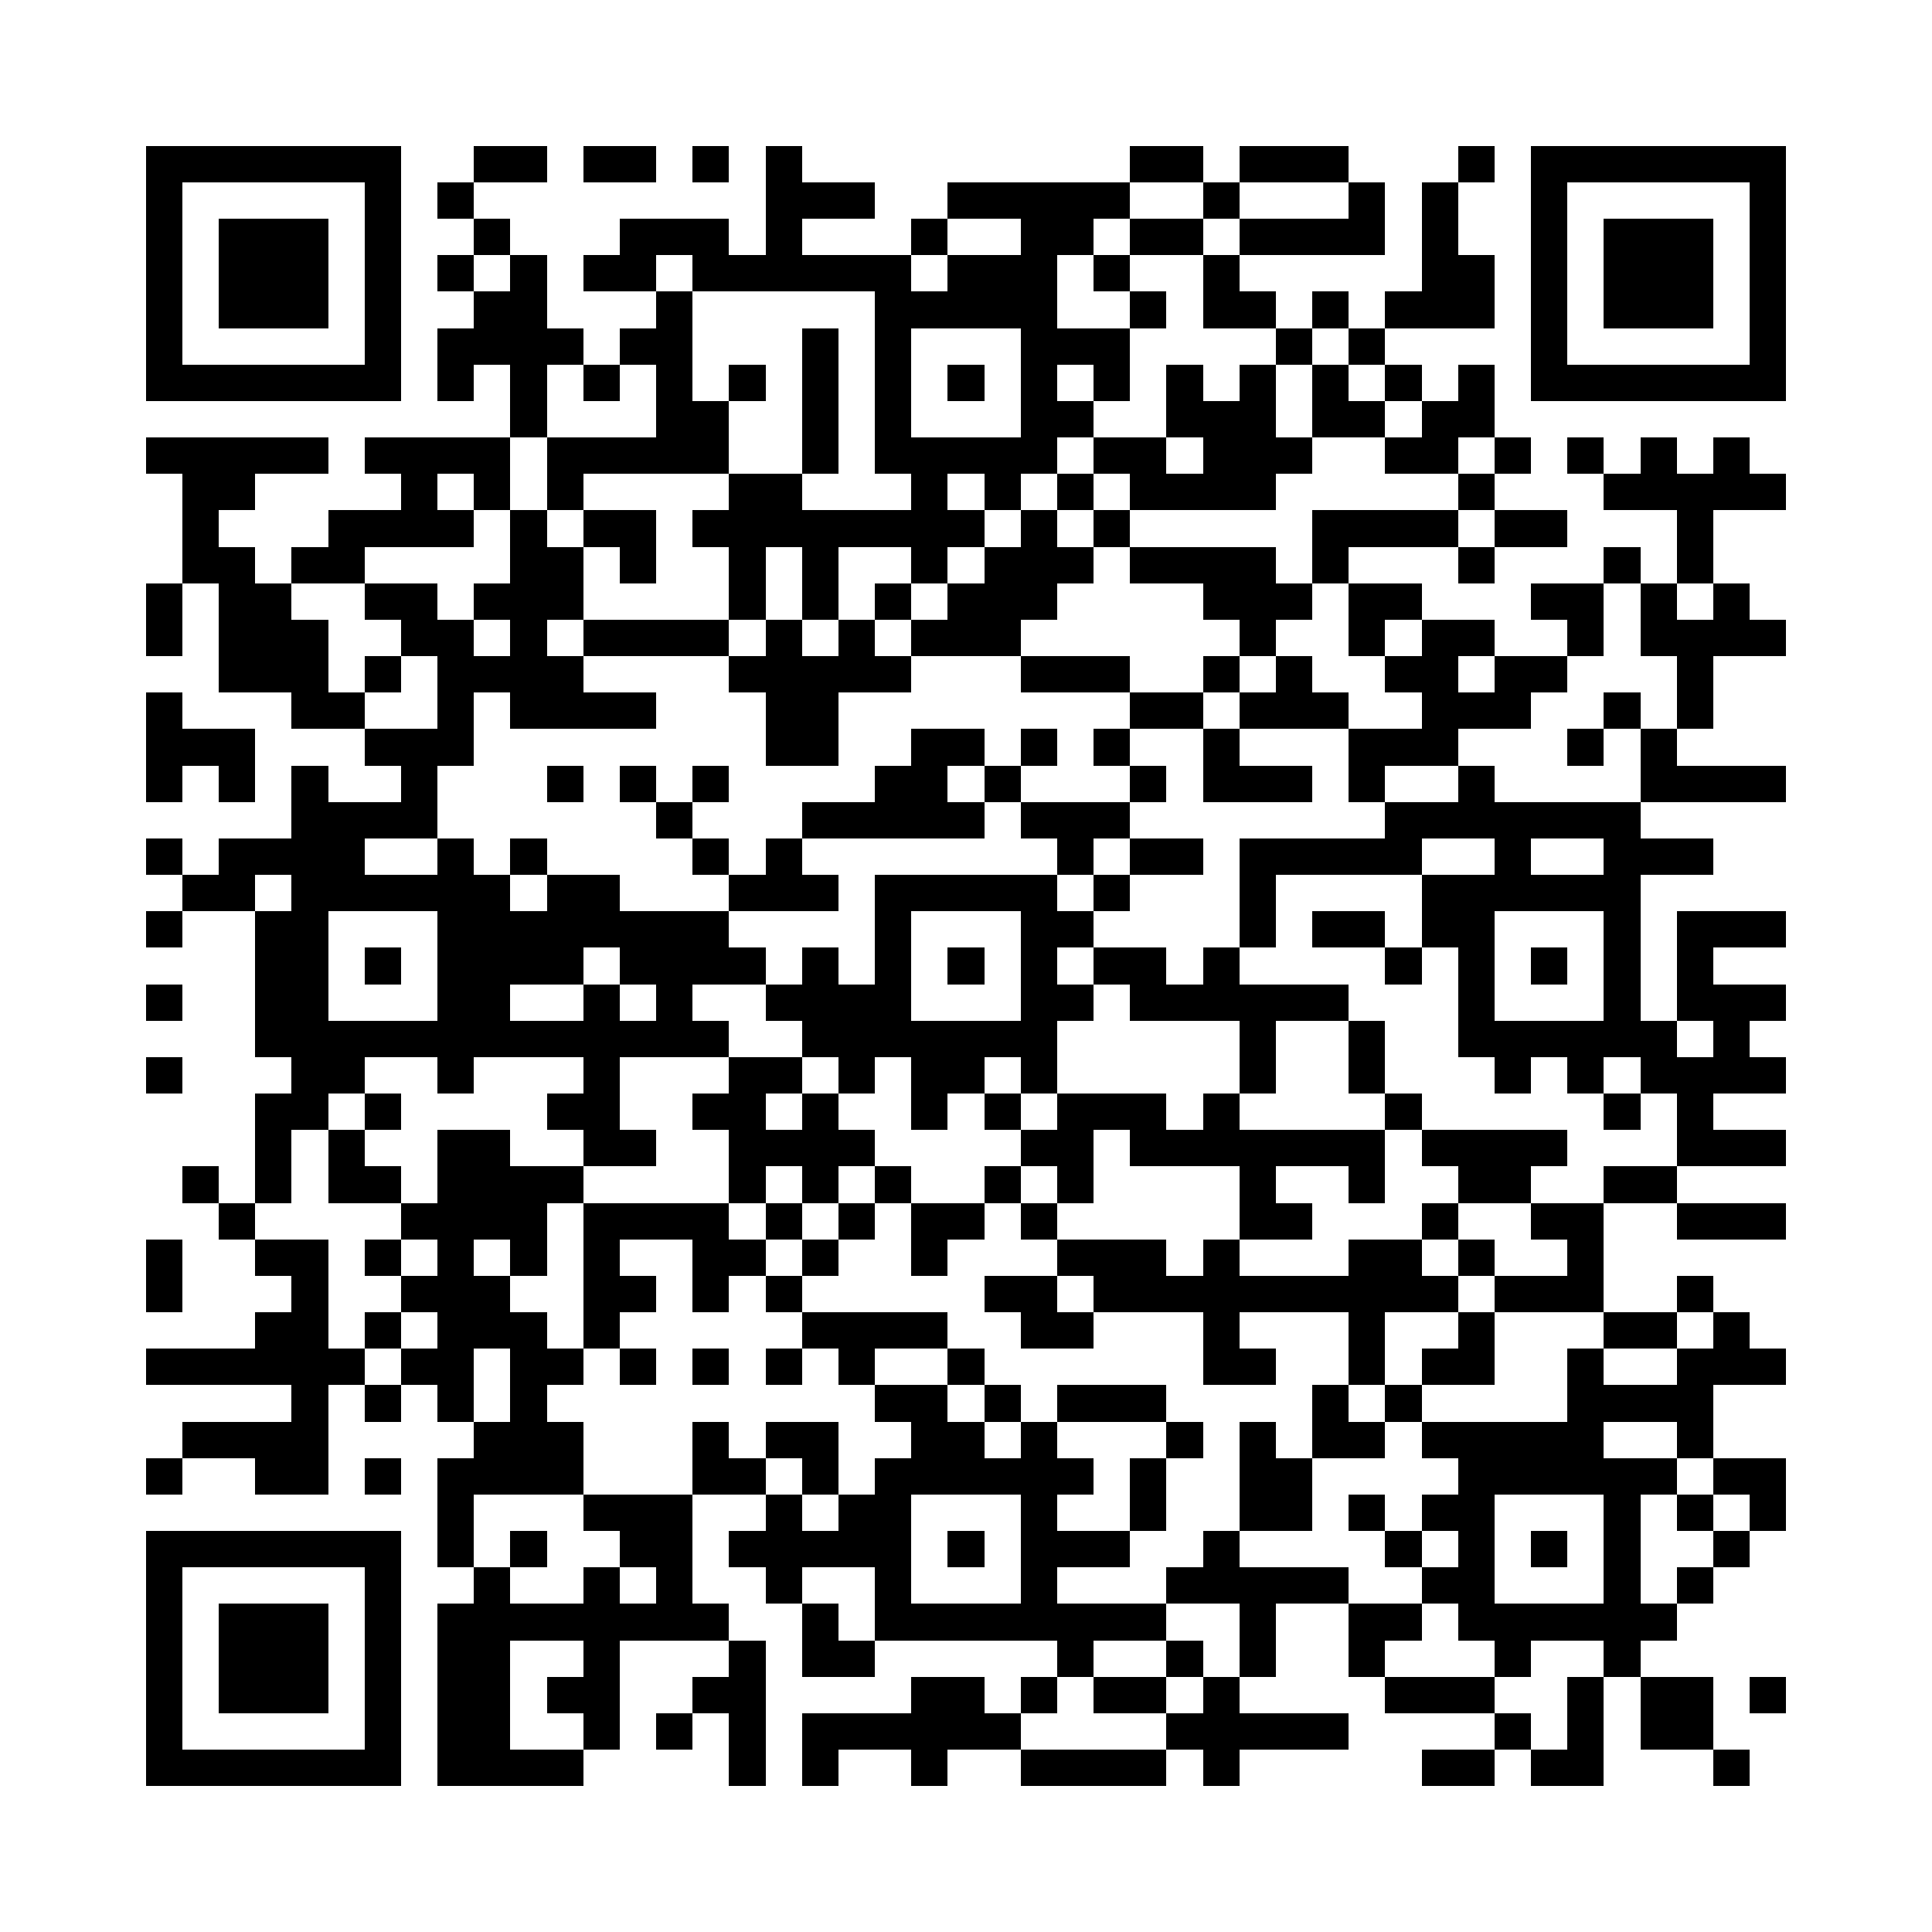 <svg version="1.1" baseProfile="full" shape-rendering="crispEdges" width="128" height="128" xmlns="http://www.w3.org/2000/svg"><rect x="0" y="0" width="128" height="128" fill="#FFFFFF" />
<rect x="9.66" y="9.66" width="2.415" height="2.415" fill="#000000" />
<rect x="9.66" y="12.075" width="2.415" height="2.415" fill="#000000" />
<rect x="9.66" y="14.491" width="2.415" height="2.415" fill="#000000" />
<rect x="9.66" y="16.906" width="2.415" height="2.415" fill="#000000" />
<rect x="9.66" y="19.321" width="2.415" height="2.415" fill="#000000" />
<rect x="9.66" y="21.736" width="2.415" height="2.415" fill="#000000" />
<rect x="9.66" y="24.151" width="2.415" height="2.415" fill="#000000" />
<rect x="9.66" y="28.981" width="2.415" height="2.415" fill="#000000" />
<rect x="9.66" y="38.642" width="2.415" height="2.415" fill="#000000" />
<rect x="9.66" y="41.057" width="2.415" height="2.415" fill="#000000" />
<rect x="9.66" y="45.887" width="2.415" height="2.415" fill="#000000" />
<rect x="9.66" y="48.302" width="2.415" height="2.415" fill="#000000" />
<rect x="9.66" y="50.717" width="2.415" height="2.415" fill="#000000" />
<rect x="9.66" y="55.547" width="2.415" height="2.415" fill="#000000" />
<rect x="9.66" y="60.377" width="2.415" height="2.415" fill="#000000" />
<rect x="9.66" y="65.208" width="2.415" height="2.415" fill="#000000" />
<rect x="9.66" y="70.038" width="2.415" height="2.415" fill="#000000" />
<rect x="9.66" y="82.113" width="2.415" height="2.415" fill="#000000" />
<rect x="9.66" y="84.528" width="2.415" height="2.415" fill="#000000" />
<rect x="9.66" y="89.358" width="2.415" height="2.415" fill="#000000" />
<rect x="9.66" y="96.604" width="2.415" height="2.415" fill="#000000" />
<rect x="9.66" y="101.434" width="2.415" height="2.415" fill="#000000" />
<rect x="9.66" y="103.849" width="2.415" height="2.415" fill="#000000" />
<rect x="9.66" y="106.264" width="2.415" height="2.415" fill="#000000" />
<rect x="9.66" y="108.679" width="2.415" height="2.415" fill="#000000" />
<rect x="9.66" y="111.094" width="2.415" height="2.415" fill="#000000" />
<rect x="9.66" y="113.509" width="2.415" height="2.415" fill="#000000" />
<rect x="9.66" y="115.925" width="2.415" height="2.415" fill="#000000" />
<rect x="12.075" y="9.66" width="2.415" height="2.415" fill="#000000" />
<rect x="12.075" y="24.151" width="2.415" height="2.415" fill="#000000" />
<rect x="12.075" y="28.981" width="2.415" height="2.415" fill="#000000" />
<rect x="12.075" y="31.396" width="2.415" height="2.415" fill="#000000" />
<rect x="12.075" y="33.811" width="2.415" height="2.415" fill="#000000" />
<rect x="12.075" y="36.226" width="2.415" height="2.415" fill="#000000" />
<rect x="12.075" y="48.302" width="2.415" height="2.415" fill="#000000" />
<rect x="12.075" y="57.962" width="2.415" height="2.415" fill="#000000" />
<rect x="12.075" y="77.283" width="2.415" height="2.415" fill="#000000" />
<rect x="12.075" y="89.358" width="2.415" height="2.415" fill="#000000" />
<rect x="12.075" y="94.189" width="2.415" height="2.415" fill="#000000" />
<rect x="12.075" y="101.434" width="2.415" height="2.415" fill="#000000" />
<rect x="12.075" y="115.925" width="2.415" height="2.415" fill="#000000" />
<rect x="14.491" y="9.66" width="2.415" height="2.415" fill="#000000" />
<rect x="14.491" y="14.491" width="2.415" height="2.415" fill="#000000" />
<rect x="14.491" y="16.906" width="2.415" height="2.415" fill="#000000" />
<rect x="14.491" y="19.321" width="2.415" height="2.415" fill="#000000" />
<rect x="14.491" y="24.151" width="2.415" height="2.415" fill="#000000" />
<rect x="14.491" y="28.981" width="2.415" height="2.415" fill="#000000" />
<rect x="14.491" y="31.396" width="2.415" height="2.415" fill="#000000" />
<rect x="14.491" y="36.226" width="2.415" height="2.415" fill="#000000" />
<rect x="14.491" y="38.642" width="2.415" height="2.415" fill="#000000" />
<rect x="14.491" y="41.057" width="2.415" height="2.415" fill="#000000" />
<rect x="14.491" y="43.472" width="2.415" height="2.415" fill="#000000" />
<rect x="14.491" y="48.302" width="2.415" height="2.415" fill="#000000" />
<rect x="14.491" y="50.717" width="2.415" height="2.415" fill="#000000" />
<rect x="14.491" y="55.547" width="2.415" height="2.415" fill="#000000" />
<rect x="14.491" y="57.962" width="2.415" height="2.415" fill="#000000" />
<rect x="14.491" y="79.698" width="2.415" height="2.415" fill="#000000" />
<rect x="14.491" y="89.358" width="2.415" height="2.415" fill="#000000" />
<rect x="14.491" y="94.189" width="2.415" height="2.415" fill="#000000" />
<rect x="14.491" y="101.434" width="2.415" height="2.415" fill="#000000" />
<rect x="14.491" y="106.264" width="2.415" height="2.415" fill="#000000" />
<rect x="14.491" y="108.679" width="2.415" height="2.415" fill="#000000" />
<rect x="14.491" y="111.094" width="2.415" height="2.415" fill="#000000" />
<rect x="14.491" y="115.925" width="2.415" height="2.415" fill="#000000" />
<rect x="16.906" y="9.66" width="2.415" height="2.415" fill="#000000" />
<rect x="16.906" y="14.491" width="2.415" height="2.415" fill="#000000" />
<rect x="16.906" y="16.906" width="2.415" height="2.415" fill="#000000" />
<rect x="16.906" y="19.321" width="2.415" height="2.415" fill="#000000" />
<rect x="16.906" y="24.151" width="2.415" height="2.415" fill="#000000" />
<rect x="16.906" y="28.981" width="2.415" height="2.415" fill="#000000" />
<rect x="16.906" y="38.642" width="2.415" height="2.415" fill="#000000" />
<rect x="16.906" y="41.057" width="2.415" height="2.415" fill="#000000" />
<rect x="16.906" y="43.472" width="2.415" height="2.415" fill="#000000" />
<rect x="16.906" y="55.547" width="2.415" height="2.415" fill="#000000" />
<rect x="16.906" y="60.377" width="2.415" height="2.415" fill="#000000" />
<rect x="16.906" y="62.792" width="2.415" height="2.415" fill="#000000" />
<rect x="16.906" y="65.208" width="2.415" height="2.415" fill="#000000" />
<rect x="16.906" y="67.623" width="2.415" height="2.415" fill="#000000" />
<rect x="16.906" y="72.453" width="2.415" height="2.415" fill="#000000" />
<rect x="16.906" y="74.868" width="2.415" height="2.415" fill="#000000" />
<rect x="16.906" y="77.283" width="2.415" height="2.415" fill="#000000" />
<rect x="16.906" y="82.113" width="2.415" height="2.415" fill="#000000" />
<rect x="16.906" y="86.943" width="2.415" height="2.415" fill="#000000" />
<rect x="16.906" y="89.358" width="2.415" height="2.415" fill="#000000" />
<rect x="16.906" y="94.189" width="2.415" height="2.415" fill="#000000" />
<rect x="16.906" y="96.604" width="2.415" height="2.415" fill="#000000" />
<rect x="16.906" y="101.434" width="2.415" height="2.415" fill="#000000" />
<rect x="16.906" y="106.264" width="2.415" height="2.415" fill="#000000" />
<rect x="16.906" y="108.679" width="2.415" height="2.415" fill="#000000" />
<rect x="16.906" y="111.094" width="2.415" height="2.415" fill="#000000" />
<rect x="16.906" y="115.925" width="2.415" height="2.415" fill="#000000" />
<rect x="19.321" y="9.66" width="2.415" height="2.415" fill="#000000" />
<rect x="19.321" y="14.491" width="2.415" height="2.415" fill="#000000" />
<rect x="19.321" y="16.906" width="2.415" height="2.415" fill="#000000" />
<rect x="19.321" y="19.321" width="2.415" height="2.415" fill="#000000" />
<rect x="19.321" y="24.151" width="2.415" height="2.415" fill="#000000" />
<rect x="19.321" y="28.981" width="2.415" height="2.415" fill="#000000" />
<rect x="19.321" y="36.226" width="2.415" height="2.415" fill="#000000" />
<rect x="19.321" y="41.057" width="2.415" height="2.415" fill="#000000" />
<rect x="19.321" y="43.472" width="2.415" height="2.415" fill="#000000" />
<rect x="19.321" y="45.887" width="2.415" height="2.415" fill="#000000" />
<rect x="19.321" y="50.717" width="2.415" height="2.415" fill="#000000" />
<rect x="19.321" y="53.132" width="2.415" height="2.415" fill="#000000" />
<rect x="19.321" y="55.547" width="2.415" height="2.415" fill="#000000" />
<rect x="19.321" y="57.962" width="2.415" height="2.415" fill="#000000" />
<rect x="19.321" y="60.377" width="2.415" height="2.415" fill="#000000" />
<rect x="19.321" y="62.792" width="2.415" height="2.415" fill="#000000" />
<rect x="19.321" y="65.208" width="2.415" height="2.415" fill="#000000" />
<rect x="19.321" y="67.623" width="2.415" height="2.415" fill="#000000" />
<rect x="19.321" y="70.038" width="2.415" height="2.415" fill="#000000" />
<rect x="19.321" y="72.453" width="2.415" height="2.415" fill="#000000" />
<rect x="19.321" y="82.113" width="2.415" height="2.415" fill="#000000" />
<rect x="19.321" y="84.528" width="2.415" height="2.415" fill="#000000" />
<rect x="19.321" y="86.943" width="2.415" height="2.415" fill="#000000" />
<rect x="19.321" y="89.358" width="2.415" height="2.415" fill="#000000" />
<rect x="19.321" y="91.774" width="2.415" height="2.415" fill="#000000" />
<rect x="19.321" y="94.189" width="2.415" height="2.415" fill="#000000" />
<rect x="19.321" y="96.604" width="2.415" height="2.415" fill="#000000" />
<rect x="19.321" y="101.434" width="2.415" height="2.415" fill="#000000" />
<rect x="19.321" y="106.264" width="2.415" height="2.415" fill="#000000" />
<rect x="19.321" y="108.679" width="2.415" height="2.415" fill="#000000" />
<rect x="19.321" y="111.094" width="2.415" height="2.415" fill="#000000" />
<rect x="19.321" y="115.925" width="2.415" height="2.415" fill="#000000" />
<rect x="21.736" y="9.66" width="2.415" height="2.415" fill="#000000" />
<rect x="21.736" y="24.151" width="2.415" height="2.415" fill="#000000" />
<rect x="21.736" y="33.811" width="2.415" height="2.415" fill="#000000" />
<rect x="21.736" y="36.226" width="2.415" height="2.415" fill="#000000" />
<rect x="21.736" y="45.887" width="2.415" height="2.415" fill="#000000" />
<rect x="21.736" y="53.132" width="2.415" height="2.415" fill="#000000" />
<rect x="21.736" y="55.547" width="2.415" height="2.415" fill="#000000" />
<rect x="21.736" y="57.962" width="2.415" height="2.415" fill="#000000" />
<rect x="21.736" y="67.623" width="2.415" height="2.415" fill="#000000" />
<rect x="21.736" y="70.038" width="2.415" height="2.415" fill="#000000" />
<rect x="21.736" y="74.868" width="2.415" height="2.415" fill="#000000" />
<rect x="21.736" y="77.283" width="2.415" height="2.415" fill="#000000" />
<rect x="21.736" y="89.358" width="2.415" height="2.415" fill="#000000" />
<rect x="21.736" y="101.434" width="2.415" height="2.415" fill="#000000" />
<rect x="21.736" y="115.925" width="2.415" height="2.415" fill="#000000" />
<rect x="24.151" y="9.66" width="2.415" height="2.415" fill="#000000" />
<rect x="24.151" y="12.075" width="2.415" height="2.415" fill="#000000" />
<rect x="24.151" y="14.491" width="2.415" height="2.415" fill="#000000" />
<rect x="24.151" y="16.906" width="2.415" height="2.415" fill="#000000" />
<rect x="24.151" y="19.321" width="2.415" height="2.415" fill="#000000" />
<rect x="24.151" y="21.736" width="2.415" height="2.415" fill="#000000" />
<rect x="24.151" y="24.151" width="2.415" height="2.415" fill="#000000" />
<rect x="24.151" y="28.981" width="2.415" height="2.415" fill="#000000" />
<rect x="24.151" y="33.811" width="2.415" height="2.415" fill="#000000" />
<rect x="24.151" y="38.642" width="2.415" height="2.415" fill="#000000" />
<rect x="24.151" y="43.472" width="2.415" height="2.415" fill="#000000" />
<rect x="24.151" y="48.302" width="2.415" height="2.415" fill="#000000" />
<rect x="24.151" y="53.132" width="2.415" height="2.415" fill="#000000" />
<rect x="24.151" y="57.962" width="2.415" height="2.415" fill="#000000" />
<rect x="24.151" y="62.792" width="2.415" height="2.415" fill="#000000" />
<rect x="24.151" y="67.623" width="2.415" height="2.415" fill="#000000" />
<rect x="24.151" y="72.453" width="2.415" height="2.415" fill="#000000" />
<rect x="24.151" y="77.283" width="2.415" height="2.415" fill="#000000" />
<rect x="24.151" y="82.113" width="2.415" height="2.415" fill="#000000" />
<rect x="24.151" y="86.943" width="2.415" height="2.415" fill="#000000" />
<rect x="24.151" y="91.774" width="2.415" height="2.415" fill="#000000" />
<rect x="24.151" y="96.604" width="2.415" height="2.415" fill="#000000" />
<rect x="24.151" y="101.434" width="2.415" height="2.415" fill="#000000" />
<rect x="24.151" y="103.849" width="2.415" height="2.415" fill="#000000" />
<rect x="24.151" y="106.264" width="2.415" height="2.415" fill="#000000" />
<rect x="24.151" y="108.679" width="2.415" height="2.415" fill="#000000" />
<rect x="24.151" y="111.094" width="2.415" height="2.415" fill="#000000" />
<rect x="24.151" y="113.509" width="2.415" height="2.415" fill="#000000" />
<rect x="24.151" y="115.925" width="2.415" height="2.415" fill="#000000" />
<rect x="26.566" y="28.981" width="2.415" height="2.415" fill="#000000" />
<rect x="26.566" y="31.396" width="2.415" height="2.415" fill="#000000" />
<rect x="26.566" y="33.811" width="2.415" height="2.415" fill="#000000" />
<rect x="26.566" y="38.642" width="2.415" height="2.415" fill="#000000" />
<rect x="26.566" y="41.057" width="2.415" height="2.415" fill="#000000" />
<rect x="26.566" y="48.302" width="2.415" height="2.415" fill="#000000" />
<rect x="26.566" y="50.717" width="2.415" height="2.415" fill="#000000" />
<rect x="26.566" y="53.132" width="2.415" height="2.415" fill="#000000" />
<rect x="26.566" y="57.962" width="2.415" height="2.415" fill="#000000" />
<rect x="26.566" y="67.623" width="2.415" height="2.415" fill="#000000" />
<rect x="26.566" y="79.698" width="2.415" height="2.415" fill="#000000" />
<rect x="26.566" y="84.528" width="2.415" height="2.415" fill="#000000" />
<rect x="26.566" y="89.358" width="2.415" height="2.415" fill="#000000" />
<rect x="28.981" y="12.075" width="2.415" height="2.415" fill="#000000" />
<rect x="28.981" y="16.906" width="2.415" height="2.415" fill="#000000" />
<rect x="28.981" y="21.736" width="2.415" height="2.415" fill="#000000" />
<rect x="28.981" y="24.151" width="2.415" height="2.415" fill="#000000" />
<rect x="28.981" y="28.981" width="2.415" height="2.415" fill="#000000" />
<rect x="28.981" y="33.811" width="2.415" height="2.415" fill="#000000" />
<rect x="28.981" y="41.057" width="2.415" height="2.415" fill="#000000" />
<rect x="28.981" y="43.472" width="2.415" height="2.415" fill="#000000" />
<rect x="28.981" y="45.887" width="2.415" height="2.415" fill="#000000" />
<rect x="28.981" y="48.302" width="2.415" height="2.415" fill="#000000" />
<rect x="28.981" y="55.547" width="2.415" height="2.415" fill="#000000" />
<rect x="28.981" y="57.962" width="2.415" height="2.415" fill="#000000" />
<rect x="28.981" y="60.377" width="2.415" height="2.415" fill="#000000" />
<rect x="28.981" y="62.792" width="2.415" height="2.415" fill="#000000" />
<rect x="28.981" y="65.208" width="2.415" height="2.415" fill="#000000" />
<rect x="28.981" y="67.623" width="2.415" height="2.415" fill="#000000" />
<rect x="28.981" y="70.038" width="2.415" height="2.415" fill="#000000" />
<rect x="28.981" y="74.868" width="2.415" height="2.415" fill="#000000" />
<rect x="28.981" y="77.283" width="2.415" height="2.415" fill="#000000" />
<rect x="28.981" y="79.698" width="2.415" height="2.415" fill="#000000" />
<rect x="28.981" y="82.113" width="2.415" height="2.415" fill="#000000" />
<rect x="28.981" y="84.528" width="2.415" height="2.415" fill="#000000" />
<rect x="28.981" y="86.943" width="2.415" height="2.415" fill="#000000" />
<rect x="28.981" y="89.358" width="2.415" height="2.415" fill="#000000" />
<rect x="28.981" y="91.774" width="2.415" height="2.415" fill="#000000" />
<rect x="28.981" y="96.604" width="2.415" height="2.415" fill="#000000" />
<rect x="28.981" y="99.019" width="2.415" height="2.415" fill="#000000" />
<rect x="28.981" y="101.434" width="2.415" height="2.415" fill="#000000" />
<rect x="28.981" y="106.264" width="2.415" height="2.415" fill="#000000" />
<rect x="28.981" y="108.679" width="2.415" height="2.415" fill="#000000" />
<rect x="28.981" y="111.094" width="2.415" height="2.415" fill="#000000" />
<rect x="28.981" y="113.509" width="2.415" height="2.415" fill="#000000" />
<rect x="28.981" y="115.925" width="2.415" height="2.415" fill="#000000" />
<rect x="31.396" y="9.66" width="2.415" height="2.415" fill="#000000" />
<rect x="31.396" y="14.491" width="2.415" height="2.415" fill="#000000" />
<rect x="31.396" y="19.321" width="2.415" height="2.415" fill="#000000" />
<rect x="31.396" y="21.736" width="2.415" height="2.415" fill="#000000" />
<rect x="31.396" y="28.981" width="2.415" height="2.415" fill="#000000" />
<rect x="31.396" y="31.396" width="2.415" height="2.415" fill="#000000" />
<rect x="31.396" y="38.642" width="2.415" height="2.415" fill="#000000" />
<rect x="31.396" y="43.472" width="2.415" height="2.415" fill="#000000" />
<rect x="31.396" y="57.962" width="2.415" height="2.415" fill="#000000" />
<rect x="31.396" y="60.377" width="2.415" height="2.415" fill="#000000" />
<rect x="31.396" y="62.792" width="2.415" height="2.415" fill="#000000" />
<rect x="31.396" y="65.208" width="2.415" height="2.415" fill="#000000" />
<rect x="31.396" y="67.623" width="2.415" height="2.415" fill="#000000" />
<rect x="31.396" y="74.868" width="2.415" height="2.415" fill="#000000" />
<rect x="31.396" y="77.283" width="2.415" height="2.415" fill="#000000" />
<rect x="31.396" y="79.698" width="2.415" height="2.415" fill="#000000" />
<rect x="31.396" y="84.528" width="2.415" height="2.415" fill="#000000" />
<rect x="31.396" y="86.943" width="2.415" height="2.415" fill="#000000" />
<rect x="31.396" y="94.189" width="2.415" height="2.415" fill="#000000" />
<rect x="31.396" y="96.604" width="2.415" height="2.415" fill="#000000" />
<rect x="31.396" y="103.849" width="2.415" height="2.415" fill="#000000" />
<rect x="31.396" y="106.264" width="2.415" height="2.415" fill="#000000" />
<rect x="31.396" y="108.679" width="2.415" height="2.415" fill="#000000" />
<rect x="31.396" y="111.094" width="2.415" height="2.415" fill="#000000" />
<rect x="31.396" y="113.509" width="2.415" height="2.415" fill="#000000" />
<rect x="31.396" y="115.925" width="2.415" height="2.415" fill="#000000" />
<rect x="33.811" y="9.66" width="2.415" height="2.415" fill="#000000" />
<rect x="33.811" y="16.906" width="2.415" height="2.415" fill="#000000" />
<rect x="33.811" y="19.321" width="2.415" height="2.415" fill="#000000" />
<rect x="33.811" y="21.736" width="2.415" height="2.415" fill="#000000" />
<rect x="33.811" y="24.151" width="2.415" height="2.415" fill="#000000" />
<rect x="33.811" y="26.566" width="2.415" height="2.415" fill="#000000" />
<rect x="33.811" y="33.811" width="2.415" height="2.415" fill="#000000" />
<rect x="33.811" y="36.226" width="2.415" height="2.415" fill="#000000" />
<rect x="33.811" y="38.642" width="2.415" height="2.415" fill="#000000" />
<rect x="33.811" y="41.057" width="2.415" height="2.415" fill="#000000" />
<rect x="33.811" y="43.472" width="2.415" height="2.415" fill="#000000" />
<rect x="33.811" y="45.887" width="2.415" height="2.415" fill="#000000" />
<rect x="33.811" y="55.547" width="2.415" height="2.415" fill="#000000" />
<rect x="33.811" y="60.377" width="2.415" height="2.415" fill="#000000" />
<rect x="33.811" y="62.792" width="2.415" height="2.415" fill="#000000" />
<rect x="33.811" y="67.623" width="2.415" height="2.415" fill="#000000" />
<rect x="33.811" y="77.283" width="2.415" height="2.415" fill="#000000" />
<rect x="33.811" y="79.698" width="2.415" height="2.415" fill="#000000" />
<rect x="33.811" y="82.113" width="2.415" height="2.415" fill="#000000" />
<rect x="33.811" y="86.943" width="2.415" height="2.415" fill="#000000" />
<rect x="33.811" y="89.358" width="2.415" height="2.415" fill="#000000" />
<rect x="33.811" y="91.774" width="2.415" height="2.415" fill="#000000" />
<rect x="33.811" y="94.189" width="2.415" height="2.415" fill="#000000" />
<rect x="33.811" y="96.604" width="2.415" height="2.415" fill="#000000" />
<rect x="33.811" y="101.434" width="2.415" height="2.415" fill="#000000" />
<rect x="33.811" y="106.264" width="2.415" height="2.415" fill="#000000" />
<rect x="33.811" y="115.925" width="2.415" height="2.415" fill="#000000" />
<rect x="36.226" y="21.736" width="2.415" height="2.415" fill="#000000" />
<rect x="36.226" y="28.981" width="2.415" height="2.415" fill="#000000" />
<rect x="36.226" y="31.396" width="2.415" height="2.415" fill="#000000" />
<rect x="36.226" y="36.226" width="2.415" height="2.415" fill="#000000" />
<rect x="36.226" y="38.642" width="2.415" height="2.415" fill="#000000" />
<rect x="36.226" y="43.472" width="2.415" height="2.415" fill="#000000" />
<rect x="36.226" y="45.887" width="2.415" height="2.415" fill="#000000" />
<rect x="36.226" y="50.717" width="2.415" height="2.415" fill="#000000" />
<rect x="36.226" y="57.962" width="2.415" height="2.415" fill="#000000" />
<rect x="36.226" y="60.377" width="2.415" height="2.415" fill="#000000" />
<rect x="36.226" y="62.792" width="2.415" height="2.415" fill="#000000" />
<rect x="36.226" y="67.623" width="2.415" height="2.415" fill="#000000" />
<rect x="36.226" y="72.453" width="2.415" height="2.415" fill="#000000" />
<rect x="36.226" y="77.283" width="2.415" height="2.415" fill="#000000" />
<rect x="36.226" y="89.358" width="2.415" height="2.415" fill="#000000" />
<rect x="36.226" y="94.189" width="2.415" height="2.415" fill="#000000" />
<rect x="36.226" y="96.604" width="2.415" height="2.415" fill="#000000" />
<rect x="36.226" y="106.264" width="2.415" height="2.415" fill="#000000" />
<rect x="36.226" y="111.094" width="2.415" height="2.415" fill="#000000" />
<rect x="36.226" y="115.925" width="2.415" height="2.415" fill="#000000" />
<rect x="38.642" y="9.66" width="2.415" height="2.415" fill="#000000" />
<rect x="38.642" y="16.906" width="2.415" height="2.415" fill="#000000" />
<rect x="38.642" y="24.151" width="2.415" height="2.415" fill="#000000" />
<rect x="38.642" y="28.981" width="2.415" height="2.415" fill="#000000" />
<rect x="38.642" y="33.811" width="2.415" height="2.415" fill="#000000" />
<rect x="38.642" y="41.057" width="2.415" height="2.415" fill="#000000" />
<rect x="38.642" y="45.887" width="2.415" height="2.415" fill="#000000" />
<rect x="38.642" y="57.962" width="2.415" height="2.415" fill="#000000" />
<rect x="38.642" y="60.377" width="2.415" height="2.415" fill="#000000" />
<rect x="38.642" y="65.208" width="2.415" height="2.415" fill="#000000" />
<rect x="38.642" y="67.623" width="2.415" height="2.415" fill="#000000" />
<rect x="38.642" y="70.038" width="2.415" height="2.415" fill="#000000" />
<rect x="38.642" y="72.453" width="2.415" height="2.415" fill="#000000" />
<rect x="38.642" y="74.868" width="2.415" height="2.415" fill="#000000" />
<rect x="38.642" y="79.698" width="2.415" height="2.415" fill="#000000" />
<rect x="38.642" y="82.113" width="2.415" height="2.415" fill="#000000" />
<rect x="38.642" y="84.528" width="2.415" height="2.415" fill="#000000" />
<rect x="38.642" y="86.943" width="2.415" height="2.415" fill="#000000" />
<rect x="38.642" y="99.019" width="2.415" height="2.415" fill="#000000" />
<rect x="38.642" y="103.849" width="2.415" height="2.415" fill="#000000" />
<rect x="38.642" y="106.264" width="2.415" height="2.415" fill="#000000" />
<rect x="38.642" y="108.679" width="2.415" height="2.415" fill="#000000" />
<rect x="38.642" y="111.094" width="2.415" height="2.415" fill="#000000" />
<rect x="38.642" y="113.509" width="2.415" height="2.415" fill="#000000" />
<rect x="41.057" y="9.66" width="2.415" height="2.415" fill="#000000" />
<rect x="41.057" y="14.491" width="2.415" height="2.415" fill="#000000" />
<rect x="41.057" y="16.906" width="2.415" height="2.415" fill="#000000" />
<rect x="41.057" y="21.736" width="2.415" height="2.415" fill="#000000" />
<rect x="41.057" y="28.981" width="2.415" height="2.415" fill="#000000" />
<rect x="41.057" y="33.811" width="2.415" height="2.415" fill="#000000" />
<rect x="41.057" y="36.226" width="2.415" height="2.415" fill="#000000" />
<rect x="41.057" y="41.057" width="2.415" height="2.415" fill="#000000" />
<rect x="41.057" y="45.887" width="2.415" height="2.415" fill="#000000" />
<rect x="41.057" y="50.717" width="2.415" height="2.415" fill="#000000" />
<rect x="41.057" y="60.377" width="2.415" height="2.415" fill="#000000" />
<rect x="41.057" y="62.792" width="2.415" height="2.415" fill="#000000" />
<rect x="41.057" y="67.623" width="2.415" height="2.415" fill="#000000" />
<rect x="41.057" y="74.868" width="2.415" height="2.415" fill="#000000" />
<rect x="41.057" y="79.698" width="2.415" height="2.415" fill="#000000" />
<rect x="41.057" y="84.528" width="2.415" height="2.415" fill="#000000" />
<rect x="41.057" y="89.358" width="2.415" height="2.415" fill="#000000" />
<rect x="41.057" y="99.019" width="2.415" height="2.415" fill="#000000" />
<rect x="41.057" y="101.434" width="2.415" height="2.415" fill="#000000" />
<rect x="41.057" y="106.264" width="2.415" height="2.415" fill="#000000" />
<rect x="43.472" y="14.491" width="2.415" height="2.415" fill="#000000" />
<rect x="43.472" y="19.321" width="2.415" height="2.415" fill="#000000" />
<rect x="43.472" y="21.736" width="2.415" height="2.415" fill="#000000" />
<rect x="43.472" y="24.151" width="2.415" height="2.415" fill="#000000" />
<rect x="43.472" y="26.566" width="2.415" height="2.415" fill="#000000" />
<rect x="43.472" y="28.981" width="2.415" height="2.415" fill="#000000" />
<rect x="43.472" y="41.057" width="2.415" height="2.415" fill="#000000" />
<rect x="43.472" y="53.132" width="2.415" height="2.415" fill="#000000" />
<rect x="43.472" y="60.377" width="2.415" height="2.415" fill="#000000" />
<rect x="43.472" y="62.792" width="2.415" height="2.415" fill="#000000" />
<rect x="43.472" y="65.208" width="2.415" height="2.415" fill="#000000" />
<rect x="43.472" y="67.623" width="2.415" height="2.415" fill="#000000" />
<rect x="43.472" y="79.698" width="2.415" height="2.415" fill="#000000" />
<rect x="43.472" y="99.019" width="2.415" height="2.415" fill="#000000" />
<rect x="43.472" y="101.434" width="2.415" height="2.415" fill="#000000" />
<rect x="43.472" y="103.849" width="2.415" height="2.415" fill="#000000" />
<rect x="43.472" y="106.264" width="2.415" height="2.415" fill="#000000" />
<rect x="43.472" y="113.509" width="2.415" height="2.415" fill="#000000" />
<rect x="45.887" y="9.66" width="2.415" height="2.415" fill="#000000" />
<rect x="45.887" y="14.491" width="2.415" height="2.415" fill="#000000" />
<rect x="45.887" y="16.906" width="2.415" height="2.415" fill="#000000" />
<rect x="45.887" y="26.566" width="2.415" height="2.415" fill="#000000" />
<rect x="45.887" y="28.981" width="2.415" height="2.415" fill="#000000" />
<rect x="45.887" y="33.811" width="2.415" height="2.415" fill="#000000" />
<rect x="45.887" y="41.057" width="2.415" height="2.415" fill="#000000" />
<rect x="45.887" y="50.717" width="2.415" height="2.415" fill="#000000" />
<rect x="45.887" y="55.547" width="2.415" height="2.415" fill="#000000" />
<rect x="45.887" y="60.377" width="2.415" height="2.415" fill="#000000" />
<rect x="45.887" y="62.792" width="2.415" height="2.415" fill="#000000" />
<rect x="45.887" y="67.623" width="2.415" height="2.415" fill="#000000" />
<rect x="45.887" y="72.453" width="2.415" height="2.415" fill="#000000" />
<rect x="45.887" y="79.698" width="2.415" height="2.415" fill="#000000" />
<rect x="45.887" y="82.113" width="2.415" height="2.415" fill="#000000" />
<rect x="45.887" y="84.528" width="2.415" height="2.415" fill="#000000" />
<rect x="45.887" y="89.358" width="2.415" height="2.415" fill="#000000" />
<rect x="45.887" y="94.189" width="2.415" height="2.415" fill="#000000" />
<rect x="45.887" y="96.604" width="2.415" height="2.415" fill="#000000" />
<rect x="45.887" y="106.264" width="2.415" height="2.415" fill="#000000" />
<rect x="45.887" y="111.094" width="2.415" height="2.415" fill="#000000" />
<rect x="48.302" y="16.906" width="2.415" height="2.415" fill="#000000" />
<rect x="48.302" y="24.151" width="2.415" height="2.415" fill="#000000" />
<rect x="48.302" y="31.396" width="2.415" height="2.415" fill="#000000" />
<rect x="48.302" y="33.811" width="2.415" height="2.415" fill="#000000" />
<rect x="48.302" y="36.226" width="2.415" height="2.415" fill="#000000" />
<rect x="48.302" y="38.642" width="2.415" height="2.415" fill="#000000" />
<rect x="48.302" y="43.472" width="2.415" height="2.415" fill="#000000" />
<rect x="48.302" y="57.962" width="2.415" height="2.415" fill="#000000" />
<rect x="48.302" y="62.792" width="2.415" height="2.415" fill="#000000" />
<rect x="48.302" y="70.038" width="2.415" height="2.415" fill="#000000" />
<rect x="48.302" y="72.453" width="2.415" height="2.415" fill="#000000" />
<rect x="48.302" y="74.868" width="2.415" height="2.415" fill="#000000" />
<rect x="48.302" y="77.283" width="2.415" height="2.415" fill="#000000" />
<rect x="48.302" y="82.113" width="2.415" height="2.415" fill="#000000" />
<rect x="48.302" y="96.604" width="2.415" height="2.415" fill="#000000" />
<rect x="48.302" y="101.434" width="2.415" height="2.415" fill="#000000" />
<rect x="48.302" y="108.679" width="2.415" height="2.415" fill="#000000" />
<rect x="48.302" y="111.094" width="2.415" height="2.415" fill="#000000" />
<rect x="48.302" y="113.509" width="2.415" height="2.415" fill="#000000" />
<rect x="48.302" y="115.925" width="2.415" height="2.415" fill="#000000" />
<rect x="50.717" y="9.66" width="2.415" height="2.415" fill="#000000" />
<rect x="50.717" y="12.075" width="2.415" height="2.415" fill="#000000" />
<rect x="50.717" y="14.491" width="2.415" height="2.415" fill="#000000" />
<rect x="50.717" y="16.906" width="2.415" height="2.415" fill="#000000" />
<rect x="50.717" y="31.396" width="2.415" height="2.415" fill="#000000" />
<rect x="50.717" y="33.811" width="2.415" height="2.415" fill="#000000" />
<rect x="50.717" y="41.057" width="2.415" height="2.415" fill="#000000" />
<rect x="50.717" y="43.472" width="2.415" height="2.415" fill="#000000" />
<rect x="50.717" y="45.887" width="2.415" height="2.415" fill="#000000" />
<rect x="50.717" y="48.302" width="2.415" height="2.415" fill="#000000" />
<rect x="50.717" y="55.547" width="2.415" height="2.415" fill="#000000" />
<rect x="50.717" y="57.962" width="2.415" height="2.415" fill="#000000" />
<rect x="50.717" y="65.208" width="2.415" height="2.415" fill="#000000" />
<rect x="50.717" y="70.038" width="2.415" height="2.415" fill="#000000" />
<rect x="50.717" y="74.868" width="2.415" height="2.415" fill="#000000" />
<rect x="50.717" y="79.698" width="2.415" height="2.415" fill="#000000" />
<rect x="50.717" y="84.528" width="2.415" height="2.415" fill="#000000" />
<rect x="50.717" y="89.358" width="2.415" height="2.415" fill="#000000" />
<rect x="50.717" y="94.189" width="2.415" height="2.415" fill="#000000" />
<rect x="50.717" y="99.019" width="2.415" height="2.415" fill="#000000" />
<rect x="50.717" y="101.434" width="2.415" height="2.415" fill="#000000" />
<rect x="50.717" y="103.849" width="2.415" height="2.415" fill="#000000" />
<rect x="53.132" y="12.075" width="2.415" height="2.415" fill="#000000" />
<rect x="53.132" y="16.906" width="2.415" height="2.415" fill="#000000" />
<rect x="53.132" y="21.736" width="2.415" height="2.415" fill="#000000" />
<rect x="53.132" y="24.151" width="2.415" height="2.415" fill="#000000" />
<rect x="53.132" y="26.566" width="2.415" height="2.415" fill="#000000" />
<rect x="53.132" y="28.981" width="2.415" height="2.415" fill="#000000" />
<rect x="53.132" y="33.811" width="2.415" height="2.415" fill="#000000" />
<rect x="53.132" y="36.226" width="2.415" height="2.415" fill="#000000" />
<rect x="53.132" y="38.642" width="2.415" height="2.415" fill="#000000" />
<rect x="53.132" y="43.472" width="2.415" height="2.415" fill="#000000" />
<rect x="53.132" y="45.887" width="2.415" height="2.415" fill="#000000" />
<rect x="53.132" y="48.302" width="2.415" height="2.415" fill="#000000" />
<rect x="53.132" y="53.132" width="2.415" height="2.415" fill="#000000" />
<rect x="53.132" y="57.962" width="2.415" height="2.415" fill="#000000" />
<rect x="53.132" y="62.792" width="2.415" height="2.415" fill="#000000" />
<rect x="53.132" y="65.208" width="2.415" height="2.415" fill="#000000" />
<rect x="53.132" y="67.623" width="2.415" height="2.415" fill="#000000" />
<rect x="53.132" y="72.453" width="2.415" height="2.415" fill="#000000" />
<rect x="53.132" y="74.868" width="2.415" height="2.415" fill="#000000" />
<rect x="53.132" y="77.283" width="2.415" height="2.415" fill="#000000" />
<rect x="53.132" y="82.113" width="2.415" height="2.415" fill="#000000" />
<rect x="53.132" y="86.943" width="2.415" height="2.415" fill="#000000" />
<rect x="53.132" y="94.189" width="2.415" height="2.415" fill="#000000" />
<rect x="53.132" y="96.604" width="2.415" height="2.415" fill="#000000" />
<rect x="53.132" y="101.434" width="2.415" height="2.415" fill="#000000" />
<rect x="53.132" y="106.264" width="2.415" height="2.415" fill="#000000" />
<rect x="53.132" y="108.679" width="2.415" height="2.415" fill="#000000" />
<rect x="53.132" y="113.509" width="2.415" height="2.415" fill="#000000" />
<rect x="53.132" y="115.925" width="2.415" height="2.415" fill="#000000" />
<rect x="55.547" y="12.075" width="2.415" height="2.415" fill="#000000" />
<rect x="55.547" y="16.906" width="2.415" height="2.415" fill="#000000" />
<rect x="55.547" y="33.811" width="2.415" height="2.415" fill="#000000" />
<rect x="55.547" y="41.057" width="2.415" height="2.415" fill="#000000" />
<rect x="55.547" y="43.472" width="2.415" height="2.415" fill="#000000" />
<rect x="55.547" y="53.132" width="2.415" height="2.415" fill="#000000" />
<rect x="55.547" y="65.208" width="2.415" height="2.415" fill="#000000" />
<rect x="55.547" y="67.623" width="2.415" height="2.415" fill="#000000" />
<rect x="55.547" y="70.038" width="2.415" height="2.415" fill="#000000" />
<rect x="55.547" y="74.868" width="2.415" height="2.415" fill="#000000" />
<rect x="55.547" y="79.698" width="2.415" height="2.415" fill="#000000" />
<rect x="55.547" y="86.943" width="2.415" height="2.415" fill="#000000" />
<rect x="55.547" y="89.358" width="2.415" height="2.415" fill="#000000" />
<rect x="55.547" y="99.019" width="2.415" height="2.415" fill="#000000" />
<rect x="55.547" y="101.434" width="2.415" height="2.415" fill="#000000" />
<rect x="55.547" y="108.679" width="2.415" height="2.415" fill="#000000" />
<rect x="55.547" y="113.509" width="2.415" height="2.415" fill="#000000" />
<rect x="57.962" y="16.906" width="2.415" height="2.415" fill="#000000" />
<rect x="57.962" y="19.321" width="2.415" height="2.415" fill="#000000" />
<rect x="57.962" y="21.736" width="2.415" height="2.415" fill="#000000" />
<rect x="57.962" y="24.151" width="2.415" height="2.415" fill="#000000" />
<rect x="57.962" y="26.566" width="2.415" height="2.415" fill="#000000" />
<rect x="57.962" y="28.981" width="2.415" height="2.415" fill="#000000" />
<rect x="57.962" y="33.811" width="2.415" height="2.415" fill="#000000" />
<rect x="57.962" y="38.642" width="2.415" height="2.415" fill="#000000" />
<rect x="57.962" y="43.472" width="2.415" height="2.415" fill="#000000" />
<rect x="57.962" y="50.717" width="2.415" height="2.415" fill="#000000" />
<rect x="57.962" y="53.132" width="2.415" height="2.415" fill="#000000" />
<rect x="57.962" y="57.962" width="2.415" height="2.415" fill="#000000" />
<rect x="57.962" y="60.377" width="2.415" height="2.415" fill="#000000" />
<rect x="57.962" y="62.792" width="2.415" height="2.415" fill="#000000" />
<rect x="57.962" y="65.208" width="2.415" height="2.415" fill="#000000" />
<rect x="57.962" y="67.623" width="2.415" height="2.415" fill="#000000" />
<rect x="57.962" y="77.283" width="2.415" height="2.415" fill="#000000" />
<rect x="57.962" y="86.943" width="2.415" height="2.415" fill="#000000" />
<rect x="57.962" y="91.774" width="2.415" height="2.415" fill="#000000" />
<rect x="57.962" y="96.604" width="2.415" height="2.415" fill="#000000" />
<rect x="57.962" y="99.019" width="2.415" height="2.415" fill="#000000" />
<rect x="57.962" y="101.434" width="2.415" height="2.415" fill="#000000" />
<rect x="57.962" y="103.849" width="2.415" height="2.415" fill="#000000" />
<rect x="57.962" y="106.264" width="2.415" height="2.415" fill="#000000" />
<rect x="57.962" y="113.509" width="2.415" height="2.415" fill="#000000" />
<rect x="60.377" y="14.491" width="2.415" height="2.415" fill="#000000" />
<rect x="60.377" y="19.321" width="2.415" height="2.415" fill="#000000" />
<rect x="60.377" y="28.981" width="2.415" height="2.415" fill="#000000" />
<rect x="60.377" y="31.396" width="2.415" height="2.415" fill="#000000" />
<rect x="60.377" y="33.811" width="2.415" height="2.415" fill="#000000" />
<rect x="60.377" y="36.226" width="2.415" height="2.415" fill="#000000" />
<rect x="60.377" y="41.057" width="2.415" height="2.415" fill="#000000" />
<rect x="60.377" y="48.302" width="2.415" height="2.415" fill="#000000" />
<rect x="60.377" y="50.717" width="2.415" height="2.415" fill="#000000" />
<rect x="60.377" y="53.132" width="2.415" height="2.415" fill="#000000" />
<rect x="60.377" y="57.962" width="2.415" height="2.415" fill="#000000" />
<rect x="60.377" y="67.623" width="2.415" height="2.415" fill="#000000" />
<rect x="60.377" y="70.038" width="2.415" height="2.415" fill="#000000" />
<rect x="60.377" y="72.453" width="2.415" height="2.415" fill="#000000" />
<rect x="60.377" y="79.698" width="2.415" height="2.415" fill="#000000" />
<rect x="60.377" y="82.113" width="2.415" height="2.415" fill="#000000" />
<rect x="60.377" y="86.943" width="2.415" height="2.415" fill="#000000" />
<rect x="60.377" y="91.774" width="2.415" height="2.415" fill="#000000" />
<rect x="60.377" y="94.189" width="2.415" height="2.415" fill="#000000" />
<rect x="60.377" y="96.604" width="2.415" height="2.415" fill="#000000" />
<rect x="60.377" y="106.264" width="2.415" height="2.415" fill="#000000" />
<rect x="60.377" y="111.094" width="2.415" height="2.415" fill="#000000" />
<rect x="60.377" y="113.509" width="2.415" height="2.415" fill="#000000" />
<rect x="60.377" y="115.925" width="2.415" height="2.415" fill="#000000" />
<rect x="62.792" y="12.075" width="2.415" height="2.415" fill="#000000" />
<rect x="62.792" y="16.906" width="2.415" height="2.415" fill="#000000" />
<rect x="62.792" y="19.321" width="2.415" height="2.415" fill="#000000" />
<rect x="62.792" y="24.151" width="2.415" height="2.415" fill="#000000" />
<rect x="62.792" y="28.981" width="2.415" height="2.415" fill="#000000" />
<rect x="62.792" y="33.811" width="2.415" height="2.415" fill="#000000" />
<rect x="62.792" y="38.642" width="2.415" height="2.415" fill="#000000" />
<rect x="62.792" y="41.057" width="2.415" height="2.415" fill="#000000" />
<rect x="62.792" y="48.302" width="2.415" height="2.415" fill="#000000" />
<rect x="62.792" y="53.132" width="2.415" height="2.415" fill="#000000" />
<rect x="62.792" y="57.962" width="2.415" height="2.415" fill="#000000" />
<rect x="62.792" y="62.792" width="2.415" height="2.415" fill="#000000" />
<rect x="62.792" y="67.623" width="2.415" height="2.415" fill="#000000" />
<rect x="62.792" y="70.038" width="2.415" height="2.415" fill="#000000" />
<rect x="62.792" y="79.698" width="2.415" height="2.415" fill="#000000" />
<rect x="62.792" y="89.358" width="2.415" height="2.415" fill="#000000" />
<rect x="62.792" y="94.189" width="2.415" height="2.415" fill="#000000" />
<rect x="62.792" y="96.604" width="2.415" height="2.415" fill="#000000" />
<rect x="62.792" y="101.434" width="2.415" height="2.415" fill="#000000" />
<rect x="62.792" y="106.264" width="2.415" height="2.415" fill="#000000" />
<rect x="62.792" y="111.094" width="2.415" height="2.415" fill="#000000" />
<rect x="62.792" y="113.509" width="2.415" height="2.415" fill="#000000" />
<rect x="65.208" y="12.075" width="2.415" height="2.415" fill="#000000" />
<rect x="65.208" y="16.906" width="2.415" height="2.415" fill="#000000" />
<rect x="65.208" y="19.321" width="2.415" height="2.415" fill="#000000" />
<rect x="65.208" y="28.981" width="2.415" height="2.415" fill="#000000" />
<rect x="65.208" y="31.396" width="2.415" height="2.415" fill="#000000" />
<rect x="65.208" y="36.226" width="2.415" height="2.415" fill="#000000" />
<rect x="65.208" y="38.642" width="2.415" height="2.415" fill="#000000" />
<rect x="65.208" y="41.057" width="2.415" height="2.415" fill="#000000" />
<rect x="65.208" y="50.717" width="2.415" height="2.415" fill="#000000" />
<rect x="65.208" y="57.962" width="2.415" height="2.415" fill="#000000" />
<rect x="65.208" y="67.623" width="2.415" height="2.415" fill="#000000" />
<rect x="65.208" y="72.453" width="2.415" height="2.415" fill="#000000" />
<rect x="65.208" y="77.283" width="2.415" height="2.415" fill="#000000" />
<rect x="65.208" y="84.528" width="2.415" height="2.415" fill="#000000" />
<rect x="65.208" y="91.774" width="2.415" height="2.415" fill="#000000" />
<rect x="65.208" y="96.604" width="2.415" height="2.415" fill="#000000" />
<rect x="65.208" y="106.264" width="2.415" height="2.415" fill="#000000" />
<rect x="65.208" y="113.509" width="2.415" height="2.415" fill="#000000" />
<rect x="67.623" y="12.075" width="2.415" height="2.415" fill="#000000" />
<rect x="67.623" y="14.491" width="2.415" height="2.415" fill="#000000" />
<rect x="67.623" y="16.906" width="2.415" height="2.415" fill="#000000" />
<rect x="67.623" y="19.321" width="2.415" height="2.415" fill="#000000" />
<rect x="67.623" y="21.736" width="2.415" height="2.415" fill="#000000" />
<rect x="67.623" y="24.151" width="2.415" height="2.415" fill="#000000" />
<rect x="67.623" y="26.566" width="2.415" height="2.415" fill="#000000" />
<rect x="67.623" y="28.981" width="2.415" height="2.415" fill="#000000" />
<rect x="67.623" y="33.811" width="2.415" height="2.415" fill="#000000" />
<rect x="67.623" y="36.226" width="2.415" height="2.415" fill="#000000" />
<rect x="67.623" y="38.642" width="2.415" height="2.415" fill="#000000" />
<rect x="67.623" y="43.472" width="2.415" height="2.415" fill="#000000" />
<rect x="67.623" y="48.302" width="2.415" height="2.415" fill="#000000" />
<rect x="67.623" y="53.132" width="2.415" height="2.415" fill="#000000" />
<rect x="67.623" y="57.962" width="2.415" height="2.415" fill="#000000" />
<rect x="67.623" y="60.377" width="2.415" height="2.415" fill="#000000" />
<rect x="67.623" y="62.792" width="2.415" height="2.415" fill="#000000" />
<rect x="67.623" y="65.208" width="2.415" height="2.415" fill="#000000" />
<rect x="67.623" y="67.623" width="2.415" height="2.415" fill="#000000" />
<rect x="67.623" y="70.038" width="2.415" height="2.415" fill="#000000" />
<rect x="67.623" y="74.868" width="2.415" height="2.415" fill="#000000" />
<rect x="67.623" y="79.698" width="2.415" height="2.415" fill="#000000" />
<rect x="67.623" y="84.528" width="2.415" height="2.415" fill="#000000" />
<rect x="67.623" y="86.943" width="2.415" height="2.415" fill="#000000" />
<rect x="67.623" y="94.189" width="2.415" height="2.415" fill="#000000" />
<rect x="67.623" y="96.604" width="2.415" height="2.415" fill="#000000" />
<rect x="67.623" y="99.019" width="2.415" height="2.415" fill="#000000" />
<rect x="67.623" y="101.434" width="2.415" height="2.415" fill="#000000" />
<rect x="67.623" y="103.849" width="2.415" height="2.415" fill="#000000" />
<rect x="67.623" y="106.264" width="2.415" height="2.415" fill="#000000" />
<rect x="67.623" y="111.094" width="2.415" height="2.415" fill="#000000" />
<rect x="67.623" y="115.925" width="2.415" height="2.415" fill="#000000" />
<rect x="70.038" y="12.075" width="2.415" height="2.415" fill="#000000" />
<rect x="70.038" y="14.491" width="2.415" height="2.415" fill="#000000" />
<rect x="70.038" y="21.736" width="2.415" height="2.415" fill="#000000" />
<rect x="70.038" y="26.566" width="2.415" height="2.415" fill="#000000" />
<rect x="70.038" y="31.396" width="2.415" height="2.415" fill="#000000" />
<rect x="70.038" y="36.226" width="2.415" height="2.415" fill="#000000" />
<rect x="70.038" y="43.472" width="2.415" height="2.415" fill="#000000" />
<rect x="70.038" y="53.132" width="2.415" height="2.415" fill="#000000" />
<rect x="70.038" y="55.547" width="2.415" height="2.415" fill="#000000" />
<rect x="70.038" y="60.377" width="2.415" height="2.415" fill="#000000" />
<rect x="70.038" y="65.208" width="2.415" height="2.415" fill="#000000" />
<rect x="70.038" y="72.453" width="2.415" height="2.415" fill="#000000" />
<rect x="70.038" y="74.868" width="2.415" height="2.415" fill="#000000" />
<rect x="70.038" y="77.283" width="2.415" height="2.415" fill="#000000" />
<rect x="70.038" y="82.113" width="2.415" height="2.415" fill="#000000" />
<rect x="70.038" y="86.943" width="2.415" height="2.415" fill="#000000" />
<rect x="70.038" y="91.774" width="2.415" height="2.415" fill="#000000" />
<rect x="70.038" y="96.604" width="2.415" height="2.415" fill="#000000" />
<rect x="70.038" y="101.434" width="2.415" height="2.415" fill="#000000" />
<rect x="70.038" y="106.264" width="2.415" height="2.415" fill="#000000" />
<rect x="70.038" y="108.679" width="2.415" height="2.415" fill="#000000" />
<rect x="70.038" y="115.925" width="2.415" height="2.415" fill="#000000" />
<rect x="72.453" y="12.075" width="2.415" height="2.415" fill="#000000" />
<rect x="72.453" y="16.906" width="2.415" height="2.415" fill="#000000" />
<rect x="72.453" y="21.736" width="2.415" height="2.415" fill="#000000" />
<rect x="72.453" y="24.151" width="2.415" height="2.415" fill="#000000" />
<rect x="72.453" y="28.981" width="2.415" height="2.415" fill="#000000" />
<rect x="72.453" y="33.811" width="2.415" height="2.415" fill="#000000" />
<rect x="72.453" y="43.472" width="2.415" height="2.415" fill="#000000" />
<rect x="72.453" y="48.302" width="2.415" height="2.415" fill="#000000" />
<rect x="72.453" y="53.132" width="2.415" height="2.415" fill="#000000" />
<rect x="72.453" y="57.962" width="2.415" height="2.415" fill="#000000" />
<rect x="72.453" y="62.792" width="2.415" height="2.415" fill="#000000" />
<rect x="72.453" y="72.453" width="2.415" height="2.415" fill="#000000" />
<rect x="72.453" y="82.113" width="2.415" height="2.415" fill="#000000" />
<rect x="72.453" y="84.528" width="2.415" height="2.415" fill="#000000" />
<rect x="72.453" y="91.774" width="2.415" height="2.415" fill="#000000" />
<rect x="72.453" y="101.434" width="2.415" height="2.415" fill="#000000" />
<rect x="72.453" y="106.264" width="2.415" height="2.415" fill="#000000" />
<rect x="72.453" y="111.094" width="2.415" height="2.415" fill="#000000" />
<rect x="72.453" y="115.925" width="2.415" height="2.415" fill="#000000" />
<rect x="74.868" y="9.66" width="2.415" height="2.415" fill="#000000" />
<rect x="74.868" y="14.491" width="2.415" height="2.415" fill="#000000" />
<rect x="74.868" y="19.321" width="2.415" height="2.415" fill="#000000" />
<rect x="74.868" y="28.981" width="2.415" height="2.415" fill="#000000" />
<rect x="74.868" y="31.396" width="2.415" height="2.415" fill="#000000" />
<rect x="74.868" y="36.226" width="2.415" height="2.415" fill="#000000" />
<rect x="74.868" y="45.887" width="2.415" height="2.415" fill="#000000" />
<rect x="74.868" y="50.717" width="2.415" height="2.415" fill="#000000" />
<rect x="74.868" y="55.547" width="2.415" height="2.415" fill="#000000" />
<rect x="74.868" y="62.792" width="2.415" height="2.415" fill="#000000" />
<rect x="74.868" y="65.208" width="2.415" height="2.415" fill="#000000" />
<rect x="74.868" y="72.453" width="2.415" height="2.415" fill="#000000" />
<rect x="74.868" y="74.868" width="2.415" height="2.415" fill="#000000" />
<rect x="74.868" y="82.113" width="2.415" height="2.415" fill="#000000" />
<rect x="74.868" y="84.528" width="2.415" height="2.415" fill="#000000" />
<rect x="74.868" y="91.774" width="2.415" height="2.415" fill="#000000" />
<rect x="74.868" y="96.604" width="2.415" height="2.415" fill="#000000" />
<rect x="74.868" y="99.019" width="2.415" height="2.415" fill="#000000" />
<rect x="74.868" y="106.264" width="2.415" height="2.415" fill="#000000" />
<rect x="74.868" y="111.094" width="2.415" height="2.415" fill="#000000" />
<rect x="74.868" y="115.925" width="2.415" height="2.415" fill="#000000" />
<rect x="77.283" y="9.66" width="2.415" height="2.415" fill="#000000" />
<rect x="77.283" y="14.491" width="2.415" height="2.415" fill="#000000" />
<rect x="77.283" y="24.151" width="2.415" height="2.415" fill="#000000" />
<rect x="77.283" y="26.566" width="2.415" height="2.415" fill="#000000" />
<rect x="77.283" y="31.396" width="2.415" height="2.415" fill="#000000" />
<rect x="77.283" y="36.226" width="2.415" height="2.415" fill="#000000" />
<rect x="77.283" y="45.887" width="2.415" height="2.415" fill="#000000" />
<rect x="77.283" y="55.547" width="2.415" height="2.415" fill="#000000" />
<rect x="77.283" y="65.208" width="2.415" height="2.415" fill="#000000" />
<rect x="77.283" y="74.868" width="2.415" height="2.415" fill="#000000" />
<rect x="77.283" y="84.528" width="2.415" height="2.415" fill="#000000" />
<rect x="77.283" y="94.189" width="2.415" height="2.415" fill="#000000" />
<rect x="77.283" y="103.849" width="2.415" height="2.415" fill="#000000" />
<rect x="77.283" y="108.679" width="2.415" height="2.415" fill="#000000" />
<rect x="77.283" y="113.509" width="2.415" height="2.415" fill="#000000" />
<rect x="79.698" y="12.075" width="2.415" height="2.415" fill="#000000" />
<rect x="79.698" y="16.906" width="2.415" height="2.415" fill="#000000" />
<rect x="79.698" y="19.321" width="2.415" height="2.415" fill="#000000" />
<rect x="79.698" y="26.566" width="2.415" height="2.415" fill="#000000" />
<rect x="79.698" y="28.981" width="2.415" height="2.415" fill="#000000" />
<rect x="79.698" y="31.396" width="2.415" height="2.415" fill="#000000" />
<rect x="79.698" y="36.226" width="2.415" height="2.415" fill="#000000" />
<rect x="79.698" y="38.642" width="2.415" height="2.415" fill="#000000" />
<rect x="79.698" y="43.472" width="2.415" height="2.415" fill="#000000" />
<rect x="79.698" y="48.302" width="2.415" height="2.415" fill="#000000" />
<rect x="79.698" y="50.717" width="2.415" height="2.415" fill="#000000" />
<rect x="79.698" y="62.792" width="2.415" height="2.415" fill="#000000" />
<rect x="79.698" y="65.208" width="2.415" height="2.415" fill="#000000" />
<rect x="79.698" y="72.453" width="2.415" height="2.415" fill="#000000" />
<rect x="79.698" y="74.868" width="2.415" height="2.415" fill="#000000" />
<rect x="79.698" y="82.113" width="2.415" height="2.415" fill="#000000" />
<rect x="79.698" y="84.528" width="2.415" height="2.415" fill="#000000" />
<rect x="79.698" y="86.943" width="2.415" height="2.415" fill="#000000" />
<rect x="79.698" y="89.358" width="2.415" height="2.415" fill="#000000" />
<rect x="79.698" y="101.434" width="2.415" height="2.415" fill="#000000" />
<rect x="79.698" y="103.849" width="2.415" height="2.415" fill="#000000" />
<rect x="79.698" y="111.094" width="2.415" height="2.415" fill="#000000" />
<rect x="79.698" y="113.509" width="2.415" height="2.415" fill="#000000" />
<rect x="79.698" y="115.925" width="2.415" height="2.415" fill="#000000" />
<rect x="82.113" y="9.66" width="2.415" height="2.415" fill="#000000" />
<rect x="82.113" y="14.491" width="2.415" height="2.415" fill="#000000" />
<rect x="82.113" y="19.321" width="2.415" height="2.415" fill="#000000" />
<rect x="82.113" y="24.151" width="2.415" height="2.415" fill="#000000" />
<rect x="82.113" y="26.566" width="2.415" height="2.415" fill="#000000" />
<rect x="82.113" y="28.981" width="2.415" height="2.415" fill="#000000" />
<rect x="82.113" y="31.396" width="2.415" height="2.415" fill="#000000" />
<rect x="82.113" y="36.226" width="2.415" height="2.415" fill="#000000" />
<rect x="82.113" y="38.642" width="2.415" height="2.415" fill="#000000" />
<rect x="82.113" y="41.057" width="2.415" height="2.415" fill="#000000" />
<rect x="82.113" y="45.887" width="2.415" height="2.415" fill="#000000" />
<rect x="82.113" y="50.717" width="2.415" height="2.415" fill="#000000" />
<rect x="82.113" y="55.547" width="2.415" height="2.415" fill="#000000" />
<rect x="82.113" y="57.962" width="2.415" height="2.415" fill="#000000" />
<rect x="82.113" y="60.377" width="2.415" height="2.415" fill="#000000" />
<rect x="82.113" y="65.208" width="2.415" height="2.415" fill="#000000" />
<rect x="82.113" y="67.623" width="2.415" height="2.415" fill="#000000" />
<rect x="82.113" y="70.038" width="2.415" height="2.415" fill="#000000" />
<rect x="82.113" y="74.868" width="2.415" height="2.415" fill="#000000" />
<rect x="82.113" y="77.283" width="2.415" height="2.415" fill="#000000" />
<rect x="82.113" y="79.698" width="2.415" height="2.415" fill="#000000" />
<rect x="82.113" y="84.528" width="2.415" height="2.415" fill="#000000" />
<rect x="82.113" y="89.358" width="2.415" height="2.415" fill="#000000" />
<rect x="82.113" y="94.189" width="2.415" height="2.415" fill="#000000" />
<rect x="82.113" y="96.604" width="2.415" height="2.415" fill="#000000" />
<rect x="82.113" y="99.019" width="2.415" height="2.415" fill="#000000" />
<rect x="82.113" y="103.849" width="2.415" height="2.415" fill="#000000" />
<rect x="82.113" y="106.264" width="2.415" height="2.415" fill="#000000" />
<rect x="82.113" y="108.679" width="2.415" height="2.415" fill="#000000" />
<rect x="82.113" y="113.509" width="2.415" height="2.415" fill="#000000" />
<rect x="84.528" y="9.66" width="2.415" height="2.415" fill="#000000" />
<rect x="84.528" y="14.491" width="2.415" height="2.415" fill="#000000" />
<rect x="84.528" y="21.736" width="2.415" height="2.415" fill="#000000" />
<rect x="84.528" y="28.981" width="2.415" height="2.415" fill="#000000" />
<rect x="84.528" y="38.642" width="2.415" height="2.415" fill="#000000" />
<rect x="84.528" y="43.472" width="2.415" height="2.415" fill="#000000" />
<rect x="84.528" y="45.887" width="2.415" height="2.415" fill="#000000" />
<rect x="84.528" y="50.717" width="2.415" height="2.415" fill="#000000" />
<rect x="84.528" y="55.547" width="2.415" height="2.415" fill="#000000" />
<rect x="84.528" y="65.208" width="2.415" height="2.415" fill="#000000" />
<rect x="84.528" y="74.868" width="2.415" height="2.415" fill="#000000" />
<rect x="84.528" y="79.698" width="2.415" height="2.415" fill="#000000" />
<rect x="84.528" y="84.528" width="2.415" height="2.415" fill="#000000" />
<rect x="84.528" y="96.604" width="2.415" height="2.415" fill="#000000" />
<rect x="84.528" y="99.019" width="2.415" height="2.415" fill="#000000" />
<rect x="84.528" y="103.849" width="2.415" height="2.415" fill="#000000" />
<rect x="84.528" y="113.509" width="2.415" height="2.415" fill="#000000" />
<rect x="86.943" y="9.66" width="2.415" height="2.415" fill="#000000" />
<rect x="86.943" y="14.491" width="2.415" height="2.415" fill="#000000" />
<rect x="86.943" y="19.321" width="2.415" height="2.415" fill="#000000" />
<rect x="86.943" y="24.151" width="2.415" height="2.415" fill="#000000" />
<rect x="86.943" y="26.566" width="2.415" height="2.415" fill="#000000" />
<rect x="86.943" y="33.811" width="2.415" height="2.415" fill="#000000" />
<rect x="86.943" y="36.226" width="2.415" height="2.415" fill="#000000" />
<rect x="86.943" y="45.887" width="2.415" height="2.415" fill="#000000" />
<rect x="86.943" y="55.547" width="2.415" height="2.415" fill="#000000" />
<rect x="86.943" y="60.377" width="2.415" height="2.415" fill="#000000" />
<rect x="86.943" y="65.208" width="2.415" height="2.415" fill="#000000" />
<rect x="86.943" y="74.868" width="2.415" height="2.415" fill="#000000" />
<rect x="86.943" y="84.528" width="2.415" height="2.415" fill="#000000" />
<rect x="86.943" y="91.774" width="2.415" height="2.415" fill="#000000" />
<rect x="86.943" y="94.189" width="2.415" height="2.415" fill="#000000" />
<rect x="86.943" y="103.849" width="2.415" height="2.415" fill="#000000" />
<rect x="86.943" y="113.509" width="2.415" height="2.415" fill="#000000" />
<rect x="89.358" y="12.075" width="2.415" height="2.415" fill="#000000" />
<rect x="89.358" y="14.491" width="2.415" height="2.415" fill="#000000" />
<rect x="89.358" y="21.736" width="2.415" height="2.415" fill="#000000" />
<rect x="89.358" y="26.566" width="2.415" height="2.415" fill="#000000" />
<rect x="89.358" y="33.811" width="2.415" height="2.415" fill="#000000" />
<rect x="89.358" y="38.642" width="2.415" height="2.415" fill="#000000" />
<rect x="89.358" y="41.057" width="2.415" height="2.415" fill="#000000" />
<rect x="89.358" y="48.302" width="2.415" height="2.415" fill="#000000" />
<rect x="89.358" y="50.717" width="2.415" height="2.415" fill="#000000" />
<rect x="89.358" y="55.547" width="2.415" height="2.415" fill="#000000" />
<rect x="89.358" y="60.377" width="2.415" height="2.415" fill="#000000" />
<rect x="89.358" y="67.623" width="2.415" height="2.415" fill="#000000" />
<rect x="89.358" y="70.038" width="2.415" height="2.415" fill="#000000" />
<rect x="89.358" y="74.868" width="2.415" height="2.415" fill="#000000" />
<rect x="89.358" y="77.283" width="2.415" height="2.415" fill="#000000" />
<rect x="89.358" y="82.113" width="2.415" height="2.415" fill="#000000" />
<rect x="89.358" y="84.528" width="2.415" height="2.415" fill="#000000" />
<rect x="89.358" y="86.943" width="2.415" height="2.415" fill="#000000" />
<rect x="89.358" y="89.358" width="2.415" height="2.415" fill="#000000" />
<rect x="89.358" y="94.189" width="2.415" height="2.415" fill="#000000" />
<rect x="89.358" y="99.019" width="2.415" height="2.415" fill="#000000" />
<rect x="89.358" y="106.264" width="2.415" height="2.415" fill="#000000" />
<rect x="89.358" y="108.679" width="2.415" height="2.415" fill="#000000" />
<rect x="91.774" y="19.321" width="2.415" height="2.415" fill="#000000" />
<rect x="91.774" y="24.151" width="2.415" height="2.415" fill="#000000" />
<rect x="91.774" y="28.981" width="2.415" height="2.415" fill="#000000" />
<rect x="91.774" y="33.811" width="2.415" height="2.415" fill="#000000" />
<rect x="91.774" y="38.642" width="2.415" height="2.415" fill="#000000" />
<rect x="91.774" y="43.472" width="2.415" height="2.415" fill="#000000" />
<rect x="91.774" y="48.302" width="2.415" height="2.415" fill="#000000" />
<rect x="91.774" y="53.132" width="2.415" height="2.415" fill="#000000" />
<rect x="91.774" y="55.547" width="2.415" height="2.415" fill="#000000" />
<rect x="91.774" y="62.792" width="2.415" height="2.415" fill="#000000" />
<rect x="91.774" y="72.453" width="2.415" height="2.415" fill="#000000" />
<rect x="91.774" y="82.113" width="2.415" height="2.415" fill="#000000" />
<rect x="91.774" y="84.528" width="2.415" height="2.415" fill="#000000" />
<rect x="91.774" y="91.774" width="2.415" height="2.415" fill="#000000" />
<rect x="91.774" y="101.434" width="2.415" height="2.415" fill="#000000" />
<rect x="91.774" y="106.264" width="2.415" height="2.415" fill="#000000" />
<rect x="91.774" y="111.094" width="2.415" height="2.415" fill="#000000" />
<rect x="94.189" y="12.075" width="2.415" height="2.415" fill="#000000" />
<rect x="94.189" y="14.491" width="2.415" height="2.415" fill="#000000" />
<rect x="94.189" y="16.906" width="2.415" height="2.415" fill="#000000" />
<rect x="94.189" y="19.321" width="2.415" height="2.415" fill="#000000" />
<rect x="94.189" y="26.566" width="2.415" height="2.415" fill="#000000" />
<rect x="94.189" y="28.981" width="2.415" height="2.415" fill="#000000" />
<rect x="94.189" y="33.811" width="2.415" height="2.415" fill="#000000" />
<rect x="94.189" y="41.057" width="2.415" height="2.415" fill="#000000" />
<rect x="94.189" y="43.472" width="2.415" height="2.415" fill="#000000" />
<rect x="94.189" y="45.887" width="2.415" height="2.415" fill="#000000" />
<rect x="94.189" y="48.302" width="2.415" height="2.415" fill="#000000" />
<rect x="94.189" y="53.132" width="2.415" height="2.415" fill="#000000" />
<rect x="94.189" y="57.962" width="2.415" height="2.415" fill="#000000" />
<rect x="94.189" y="60.377" width="2.415" height="2.415" fill="#000000" />
<rect x="94.189" y="74.868" width="2.415" height="2.415" fill="#000000" />
<rect x="94.189" y="79.698" width="2.415" height="2.415" fill="#000000" />
<rect x="94.189" y="84.528" width="2.415" height="2.415" fill="#000000" />
<rect x="94.189" y="89.358" width="2.415" height="2.415" fill="#000000" />
<rect x="94.189" y="94.189" width="2.415" height="2.415" fill="#000000" />
<rect x="94.189" y="99.019" width="2.415" height="2.415" fill="#000000" />
<rect x="94.189" y="103.849" width="2.415" height="2.415" fill="#000000" />
<rect x="94.189" y="111.094" width="2.415" height="2.415" fill="#000000" />
<rect x="94.189" y="115.925" width="2.415" height="2.415" fill="#000000" />
<rect x="96.604" y="9.66" width="2.415" height="2.415" fill="#000000" />
<rect x="96.604" y="16.906" width="2.415" height="2.415" fill="#000000" />
<rect x="96.604" y="19.321" width="2.415" height="2.415" fill="#000000" />
<rect x="96.604" y="24.151" width="2.415" height="2.415" fill="#000000" />
<rect x="96.604" y="26.566" width="2.415" height="2.415" fill="#000000" />
<rect x="96.604" y="31.396" width="2.415" height="2.415" fill="#000000" />
<rect x="96.604" y="36.226" width="2.415" height="2.415" fill="#000000" />
<rect x="96.604" y="41.057" width="2.415" height="2.415" fill="#000000" />
<rect x="96.604" y="45.887" width="2.415" height="2.415" fill="#000000" />
<rect x="96.604" y="50.717" width="2.415" height="2.415" fill="#000000" />
<rect x="96.604" y="53.132" width="2.415" height="2.415" fill="#000000" />
<rect x="96.604" y="57.962" width="2.415" height="2.415" fill="#000000" />
<rect x="96.604" y="60.377" width="2.415" height="2.415" fill="#000000" />
<rect x="96.604" y="62.792" width="2.415" height="2.415" fill="#000000" />
<rect x="96.604" y="65.208" width="2.415" height="2.415" fill="#000000" />
<rect x="96.604" y="67.623" width="2.415" height="2.415" fill="#000000" />
<rect x="96.604" y="74.868" width="2.415" height="2.415" fill="#000000" />
<rect x="96.604" y="77.283" width="2.415" height="2.415" fill="#000000" />
<rect x="96.604" y="82.113" width="2.415" height="2.415" fill="#000000" />
<rect x="96.604" y="86.943" width="2.415" height="2.415" fill="#000000" />
<rect x="96.604" y="89.358" width="2.415" height="2.415" fill="#000000" />
<rect x="96.604" y="94.189" width="2.415" height="2.415" fill="#000000" />
<rect x="96.604" y="96.604" width="2.415" height="2.415" fill="#000000" />
<rect x="96.604" y="99.019" width="2.415" height="2.415" fill="#000000" />
<rect x="96.604" y="101.434" width="2.415" height="2.415" fill="#000000" />
<rect x="96.604" y="103.849" width="2.415" height="2.415" fill="#000000" />
<rect x="96.604" y="106.264" width="2.415" height="2.415" fill="#000000" />
<rect x="96.604" y="111.094" width="2.415" height="2.415" fill="#000000" />
<rect x="96.604" y="115.925" width="2.415" height="2.415" fill="#000000" />
<rect x="99.019" y="28.981" width="2.415" height="2.415" fill="#000000" />
<rect x="99.019" y="33.811" width="2.415" height="2.415" fill="#000000" />
<rect x="99.019" y="43.472" width="2.415" height="2.415" fill="#000000" />
<rect x="99.019" y="45.887" width="2.415" height="2.415" fill="#000000" />
<rect x="99.019" y="53.132" width="2.415" height="2.415" fill="#000000" />
<rect x="99.019" y="55.547" width="2.415" height="2.415" fill="#000000" />
<rect x="99.019" y="57.962" width="2.415" height="2.415" fill="#000000" />
<rect x="99.019" y="67.623" width="2.415" height="2.415" fill="#000000" />
<rect x="99.019" y="70.038" width="2.415" height="2.415" fill="#000000" />
<rect x="99.019" y="74.868" width="2.415" height="2.415" fill="#000000" />
<rect x="99.019" y="77.283" width="2.415" height="2.415" fill="#000000" />
<rect x="99.019" y="84.528" width="2.415" height="2.415" fill="#000000" />
<rect x="99.019" y="94.189" width="2.415" height="2.415" fill="#000000" />
<rect x="99.019" y="96.604" width="2.415" height="2.415" fill="#000000" />
<rect x="99.019" y="106.264" width="2.415" height="2.415" fill="#000000" />
<rect x="99.019" y="108.679" width="2.415" height="2.415" fill="#000000" />
<rect x="99.019" y="113.509" width="2.415" height="2.415" fill="#000000" />
<rect x="101.434" y="9.66" width="2.415" height="2.415" fill="#000000" />
<rect x="101.434" y="12.075" width="2.415" height="2.415" fill="#000000" />
<rect x="101.434" y="14.491" width="2.415" height="2.415" fill="#000000" />
<rect x="101.434" y="16.906" width="2.415" height="2.415" fill="#000000" />
<rect x="101.434" y="19.321" width="2.415" height="2.415" fill="#000000" />
<rect x="101.434" y="21.736" width="2.415" height="2.415" fill="#000000" />
<rect x="101.434" y="24.151" width="2.415" height="2.415" fill="#000000" />
<rect x="101.434" y="33.811" width="2.415" height="2.415" fill="#000000" />
<rect x="101.434" y="38.642" width="2.415" height="2.415" fill="#000000" />
<rect x="101.434" y="43.472" width="2.415" height="2.415" fill="#000000" />
<rect x="101.434" y="53.132" width="2.415" height="2.415" fill="#000000" />
<rect x="101.434" y="57.962" width="2.415" height="2.415" fill="#000000" />
<rect x="101.434" y="62.792" width="2.415" height="2.415" fill="#000000" />
<rect x="101.434" y="67.623" width="2.415" height="2.415" fill="#000000" />
<rect x="101.434" y="74.868" width="2.415" height="2.415" fill="#000000" />
<rect x="101.434" y="79.698" width="2.415" height="2.415" fill="#000000" />
<rect x="101.434" y="84.528" width="2.415" height="2.415" fill="#000000" />
<rect x="101.434" y="94.189" width="2.415" height="2.415" fill="#000000" />
<rect x="101.434" y="96.604" width="2.415" height="2.415" fill="#000000" />
<rect x="101.434" y="101.434" width="2.415" height="2.415" fill="#000000" />
<rect x="101.434" y="106.264" width="2.415" height="2.415" fill="#000000" />
<rect x="101.434" y="115.925" width="2.415" height="2.415" fill="#000000" />
<rect x="103.849" y="9.66" width="2.415" height="2.415" fill="#000000" />
<rect x="103.849" y="24.151" width="2.415" height="2.415" fill="#000000" />
<rect x="103.849" y="28.981" width="2.415" height="2.415" fill="#000000" />
<rect x="103.849" y="38.642" width="2.415" height="2.415" fill="#000000" />
<rect x="103.849" y="41.057" width="2.415" height="2.415" fill="#000000" />
<rect x="103.849" y="48.302" width="2.415" height="2.415" fill="#000000" />
<rect x="103.849" y="53.132" width="2.415" height="2.415" fill="#000000" />
<rect x="103.849" y="57.962" width="2.415" height="2.415" fill="#000000" />
<rect x="103.849" y="67.623" width="2.415" height="2.415" fill="#000000" />
<rect x="103.849" y="70.038" width="2.415" height="2.415" fill="#000000" />
<rect x="103.849" y="79.698" width="2.415" height="2.415" fill="#000000" />
<rect x="103.849" y="82.113" width="2.415" height="2.415" fill="#000000" />
<rect x="103.849" y="84.528" width="2.415" height="2.415" fill="#000000" />
<rect x="103.849" y="89.358" width="2.415" height="2.415" fill="#000000" />
<rect x="103.849" y="91.774" width="2.415" height="2.415" fill="#000000" />
<rect x="103.849" y="94.189" width="2.415" height="2.415" fill="#000000" />
<rect x="103.849" y="96.604" width="2.415" height="2.415" fill="#000000" />
<rect x="103.849" y="106.264" width="2.415" height="2.415" fill="#000000" />
<rect x="103.849" y="111.094" width="2.415" height="2.415" fill="#000000" />
<rect x="103.849" y="113.509" width="2.415" height="2.415" fill="#000000" />
<rect x="103.849" y="115.925" width="2.415" height="2.415" fill="#000000" />
<rect x="106.264" y="9.66" width="2.415" height="2.415" fill="#000000" />
<rect x="106.264" y="14.491" width="2.415" height="2.415" fill="#000000" />
<rect x="106.264" y="16.906" width="2.415" height="2.415" fill="#000000" />
<rect x="106.264" y="19.321" width="2.415" height="2.415" fill="#000000" />
<rect x="106.264" y="24.151" width="2.415" height="2.415" fill="#000000" />
<rect x="106.264" y="31.396" width="2.415" height="2.415" fill="#000000" />
<rect x="106.264" y="36.226" width="2.415" height="2.415" fill="#000000" />
<rect x="106.264" y="45.887" width="2.415" height="2.415" fill="#000000" />
<rect x="106.264" y="53.132" width="2.415" height="2.415" fill="#000000" />
<rect x="106.264" y="55.547" width="2.415" height="2.415" fill="#000000" />
<rect x="106.264" y="57.962" width="2.415" height="2.415" fill="#000000" />
<rect x="106.264" y="60.377" width="2.415" height="2.415" fill="#000000" />
<rect x="106.264" y="62.792" width="2.415" height="2.415" fill="#000000" />
<rect x="106.264" y="65.208" width="2.415" height="2.415" fill="#000000" />
<rect x="106.264" y="67.623" width="2.415" height="2.415" fill="#000000" />
<rect x="106.264" y="72.453" width="2.415" height="2.415" fill="#000000" />
<rect x="106.264" y="77.283" width="2.415" height="2.415" fill="#000000" />
<rect x="106.264" y="86.943" width="2.415" height="2.415" fill="#000000" />
<rect x="106.264" y="91.774" width="2.415" height="2.415" fill="#000000" />
<rect x="106.264" y="96.604" width="2.415" height="2.415" fill="#000000" />
<rect x="106.264" y="99.019" width="2.415" height="2.415" fill="#000000" />
<rect x="106.264" y="101.434" width="2.415" height="2.415" fill="#000000" />
<rect x="106.264" y="103.849" width="2.415" height="2.415" fill="#000000" />
<rect x="106.264" y="106.264" width="2.415" height="2.415" fill="#000000" />
<rect x="106.264" y="108.679" width="2.415" height="2.415" fill="#000000" />
<rect x="108.679" y="9.66" width="2.415" height="2.415" fill="#000000" />
<rect x="108.679" y="14.491" width="2.415" height="2.415" fill="#000000" />
<rect x="108.679" y="16.906" width="2.415" height="2.415" fill="#000000" />
<rect x="108.679" y="19.321" width="2.415" height="2.415" fill="#000000" />
<rect x="108.679" y="24.151" width="2.415" height="2.415" fill="#000000" />
<rect x="108.679" y="28.981" width="2.415" height="2.415" fill="#000000" />
<rect x="108.679" y="31.396" width="2.415" height="2.415" fill="#000000" />
<rect x="108.679" y="38.642" width="2.415" height="2.415" fill="#000000" />
<rect x="108.679" y="41.057" width="2.415" height="2.415" fill="#000000" />
<rect x="108.679" y="48.302" width="2.415" height="2.415" fill="#000000" />
<rect x="108.679" y="50.717" width="2.415" height="2.415" fill="#000000" />
<rect x="108.679" y="55.547" width="2.415" height="2.415" fill="#000000" />
<rect x="108.679" y="67.623" width="2.415" height="2.415" fill="#000000" />
<rect x="108.679" y="70.038" width="2.415" height="2.415" fill="#000000" />
<rect x="108.679" y="77.283" width="2.415" height="2.415" fill="#000000" />
<rect x="108.679" y="86.943" width="2.415" height="2.415" fill="#000000" />
<rect x="108.679" y="91.774" width="2.415" height="2.415" fill="#000000" />
<rect x="108.679" y="96.604" width="2.415" height="2.415" fill="#000000" />
<rect x="108.679" y="106.264" width="2.415" height="2.415" fill="#000000" />
<rect x="108.679" y="111.094" width="2.415" height="2.415" fill="#000000" />
<rect x="108.679" y="113.509" width="2.415" height="2.415" fill="#000000" />
<rect x="111.094" y="9.66" width="2.415" height="2.415" fill="#000000" />
<rect x="111.094" y="14.491" width="2.415" height="2.415" fill="#000000" />
<rect x="111.094" y="16.906" width="2.415" height="2.415" fill="#000000" />
<rect x="111.094" y="19.321" width="2.415" height="2.415" fill="#000000" />
<rect x="111.094" y="24.151" width="2.415" height="2.415" fill="#000000" />
<rect x="111.094" y="31.396" width="2.415" height="2.415" fill="#000000" />
<rect x="111.094" y="33.811" width="2.415" height="2.415" fill="#000000" />
<rect x="111.094" y="36.226" width="2.415" height="2.415" fill="#000000" />
<rect x="111.094" y="41.057" width="2.415" height="2.415" fill="#000000" />
<rect x="111.094" y="43.472" width="2.415" height="2.415" fill="#000000" />
<rect x="111.094" y="45.887" width="2.415" height="2.415" fill="#000000" />
<rect x="111.094" y="50.717" width="2.415" height="2.415" fill="#000000" />
<rect x="111.094" y="55.547" width="2.415" height="2.415" fill="#000000" />
<rect x="111.094" y="60.377" width="2.415" height="2.415" fill="#000000" />
<rect x="111.094" y="62.792" width="2.415" height="2.415" fill="#000000" />
<rect x="111.094" y="65.208" width="2.415" height="2.415" fill="#000000" />
<rect x="111.094" y="70.038" width="2.415" height="2.415" fill="#000000" />
<rect x="111.094" y="72.453" width="2.415" height="2.415" fill="#000000" />
<rect x="111.094" y="74.868" width="2.415" height="2.415" fill="#000000" />
<rect x="111.094" y="79.698" width="2.415" height="2.415" fill="#000000" />
<rect x="111.094" y="84.528" width="2.415" height="2.415" fill="#000000" />
<rect x="111.094" y="89.358" width="2.415" height="2.415" fill="#000000" />
<rect x="111.094" y="91.774" width="2.415" height="2.415" fill="#000000" />
<rect x="111.094" y="94.189" width="2.415" height="2.415" fill="#000000" />
<rect x="111.094" y="99.019" width="2.415" height="2.415" fill="#000000" />
<rect x="111.094" y="103.849" width="2.415" height="2.415" fill="#000000" />
<rect x="111.094" y="111.094" width="2.415" height="2.415" fill="#000000" />
<rect x="111.094" y="113.509" width="2.415" height="2.415" fill="#000000" />
<rect x="113.509" y="9.66" width="2.415" height="2.415" fill="#000000" />
<rect x="113.509" y="24.151" width="2.415" height="2.415" fill="#000000" />
<rect x="113.509" y="28.981" width="2.415" height="2.415" fill="#000000" />
<rect x="113.509" y="31.396" width="2.415" height="2.415" fill="#000000" />
<rect x="113.509" y="38.642" width="2.415" height="2.415" fill="#000000" />
<rect x="113.509" y="41.057" width="2.415" height="2.415" fill="#000000" />
<rect x="113.509" y="50.717" width="2.415" height="2.415" fill="#000000" />
<rect x="113.509" y="60.377" width="2.415" height="2.415" fill="#000000" />
<rect x="113.509" y="65.208" width="2.415" height="2.415" fill="#000000" />
<rect x="113.509" y="67.623" width="2.415" height="2.415" fill="#000000" />
<rect x="113.509" y="70.038" width="2.415" height="2.415" fill="#000000" />
<rect x="113.509" y="74.868" width="2.415" height="2.415" fill="#000000" />
<rect x="113.509" y="79.698" width="2.415" height="2.415" fill="#000000" />
<rect x="113.509" y="86.943" width="2.415" height="2.415" fill="#000000" />
<rect x="113.509" y="89.358" width="2.415" height="2.415" fill="#000000" />
<rect x="113.509" y="96.604" width="2.415" height="2.415" fill="#000000" />
<rect x="113.509" y="101.434" width="2.415" height="2.415" fill="#000000" />
<rect x="113.509" y="115.925" width="2.415" height="2.415" fill="#000000" />
<rect x="115.925" y="9.66" width="2.415" height="2.415" fill="#000000" />
<rect x="115.925" y="12.075" width="2.415" height="2.415" fill="#000000" />
<rect x="115.925" y="14.491" width="2.415" height="2.415" fill="#000000" />
<rect x="115.925" y="16.906" width="2.415" height="2.415" fill="#000000" />
<rect x="115.925" y="19.321" width="2.415" height="2.415" fill="#000000" />
<rect x="115.925" y="21.736" width="2.415" height="2.415" fill="#000000" />
<rect x="115.925" y="24.151" width="2.415" height="2.415" fill="#000000" />
<rect x="115.925" y="31.396" width="2.415" height="2.415" fill="#000000" />
<rect x="115.925" y="41.057" width="2.415" height="2.415" fill="#000000" />
<rect x="115.925" y="50.717" width="2.415" height="2.415" fill="#000000" />
<rect x="115.925" y="60.377" width="2.415" height="2.415" fill="#000000" />
<rect x="115.925" y="65.208" width="2.415" height="2.415" fill="#000000" />
<rect x="115.925" y="70.038" width="2.415" height="2.415" fill="#000000" />
<rect x="115.925" y="74.868" width="2.415" height="2.415" fill="#000000" />
<rect x="115.925" y="79.698" width="2.415" height="2.415" fill="#000000" />
<rect x="115.925" y="89.358" width="2.415" height="2.415" fill="#000000" />
<rect x="115.925" y="96.604" width="2.415" height="2.415" fill="#000000" />
<rect x="115.925" y="99.019" width="2.415" height="2.415" fill="#000000" />
<rect x="115.925" y="111.094" width="2.415" height="2.415" fill="#000000" />
</svg>